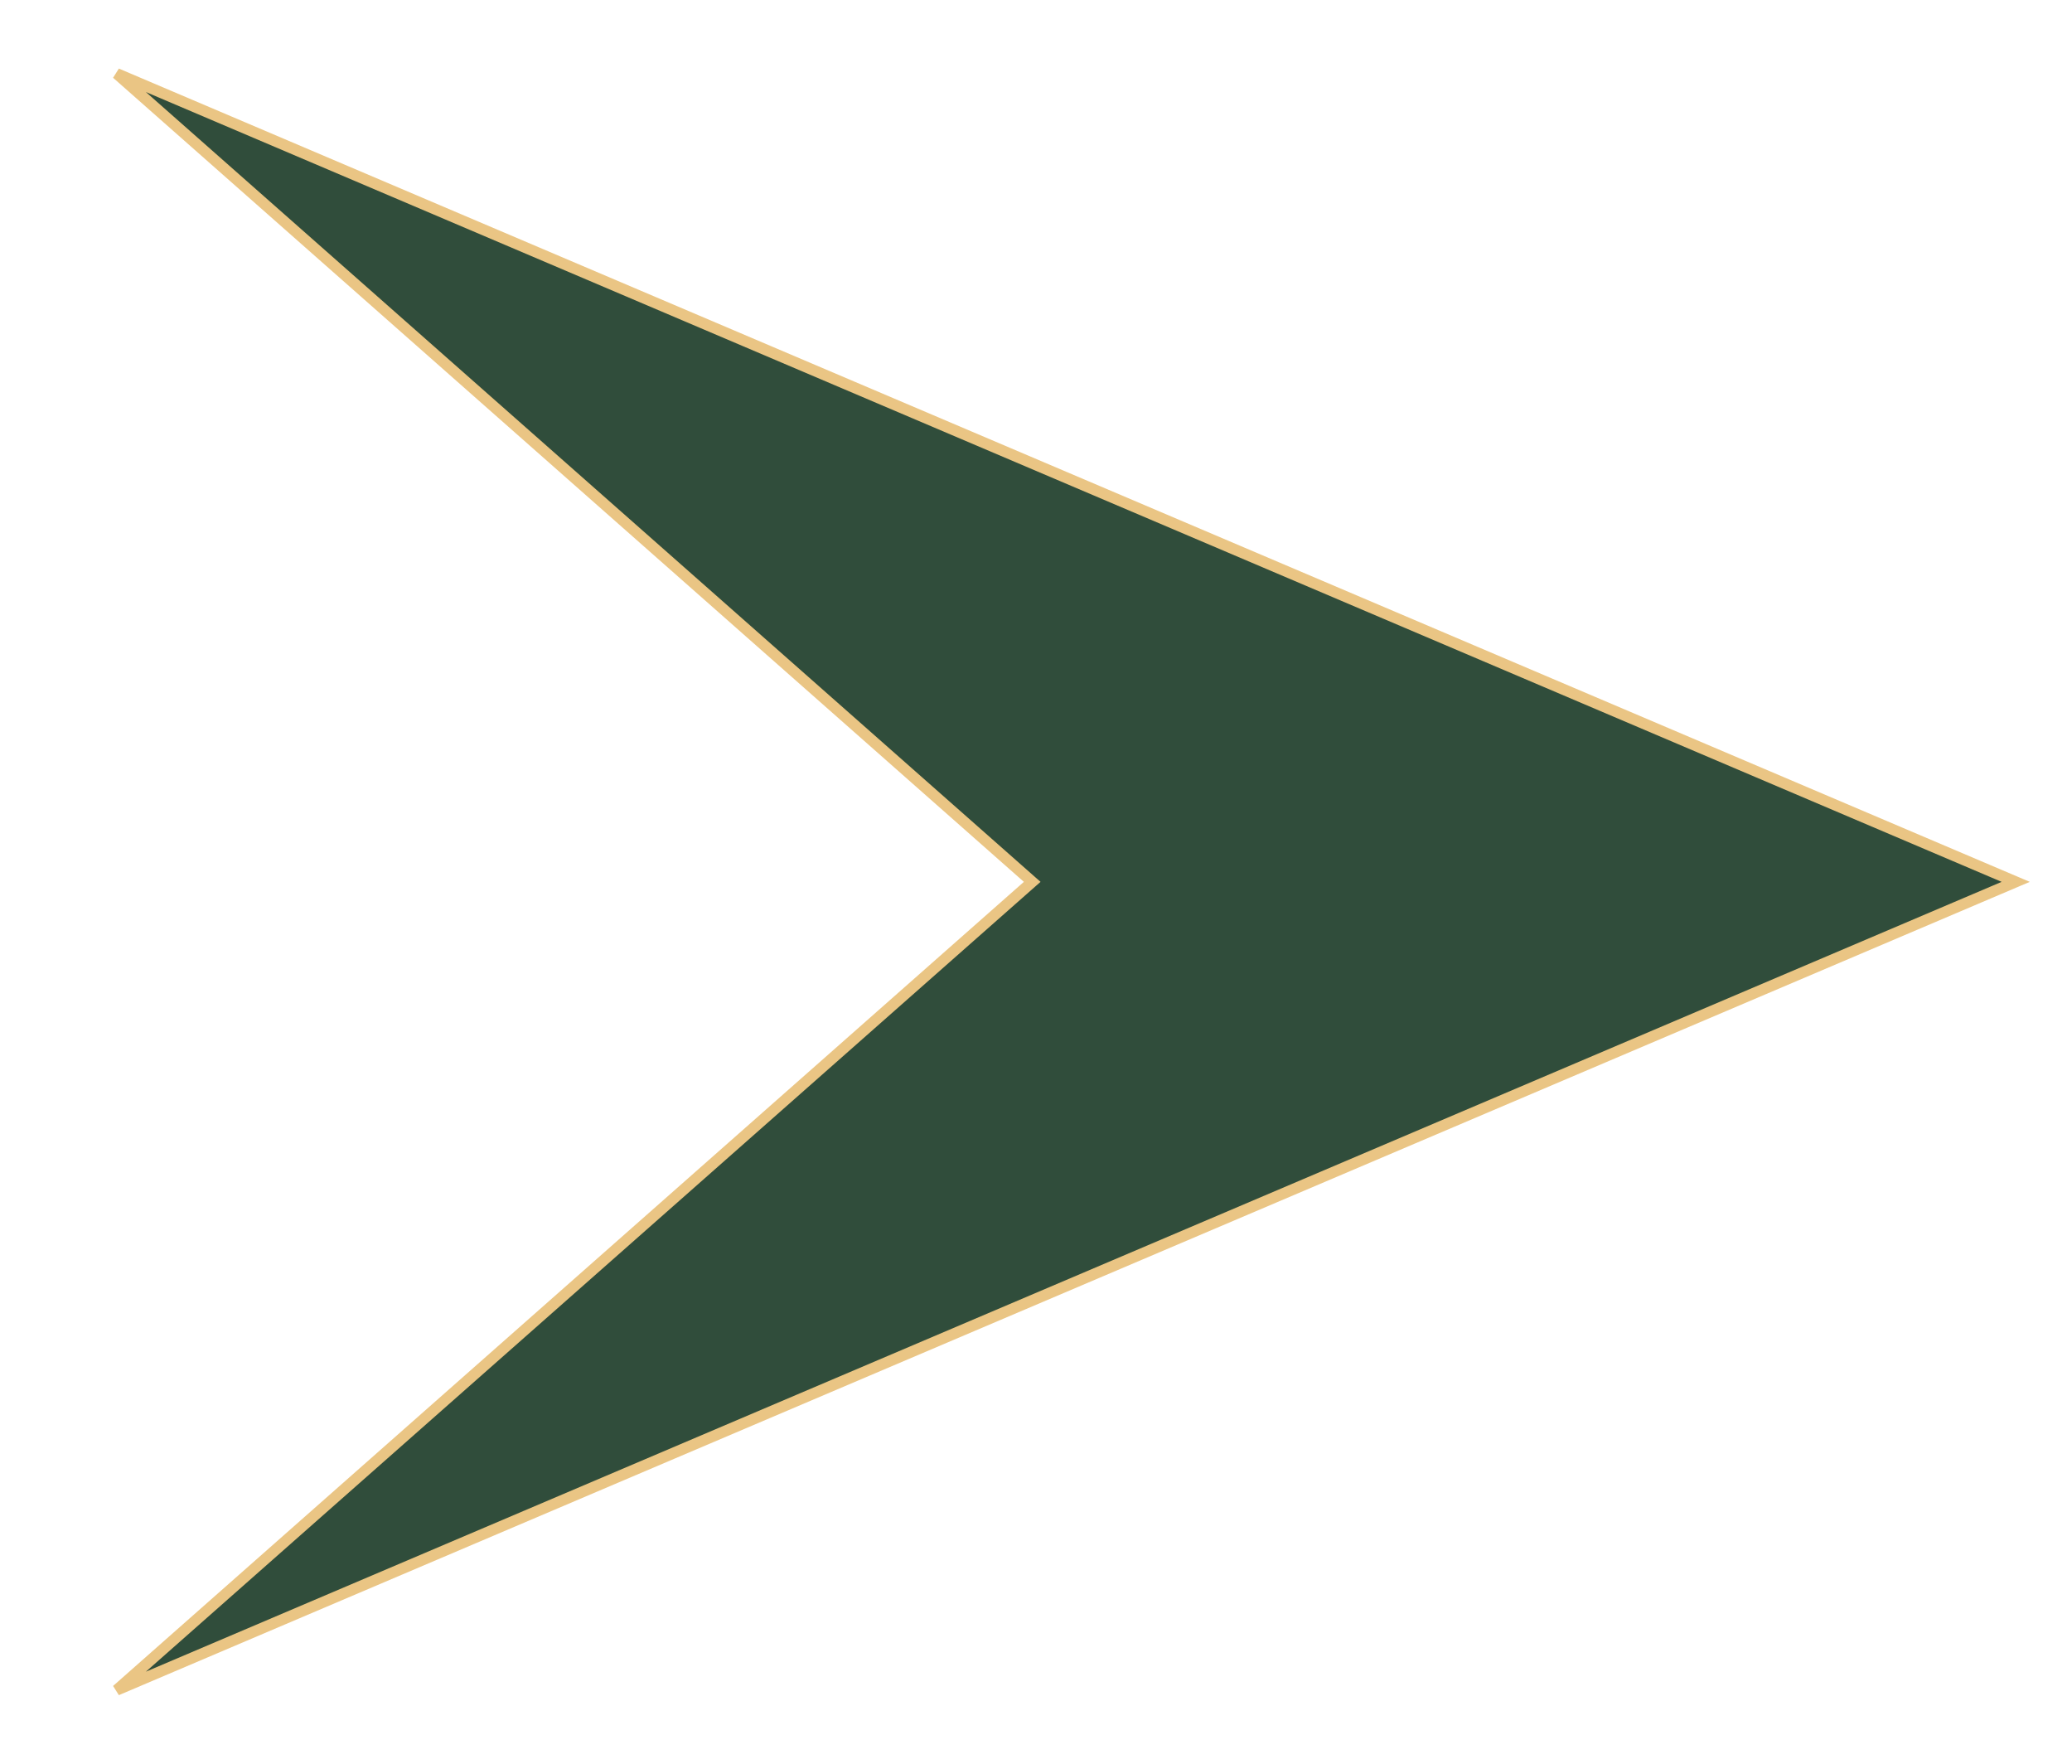 <?xml version="1.0" encoding="UTF-8"?> <svg xmlns="http://www.w3.org/2000/svg" width="188" height="160" viewBox="0 0 188 160" fill="none"> <path d="M10.59 6.68L182.892 80L10.59 153.32L91.957 81.499L93.656 80L91.957 78.501L10.59 6.68Z" fill="#304D3B" stroke="#EAC584"></path> </svg> 